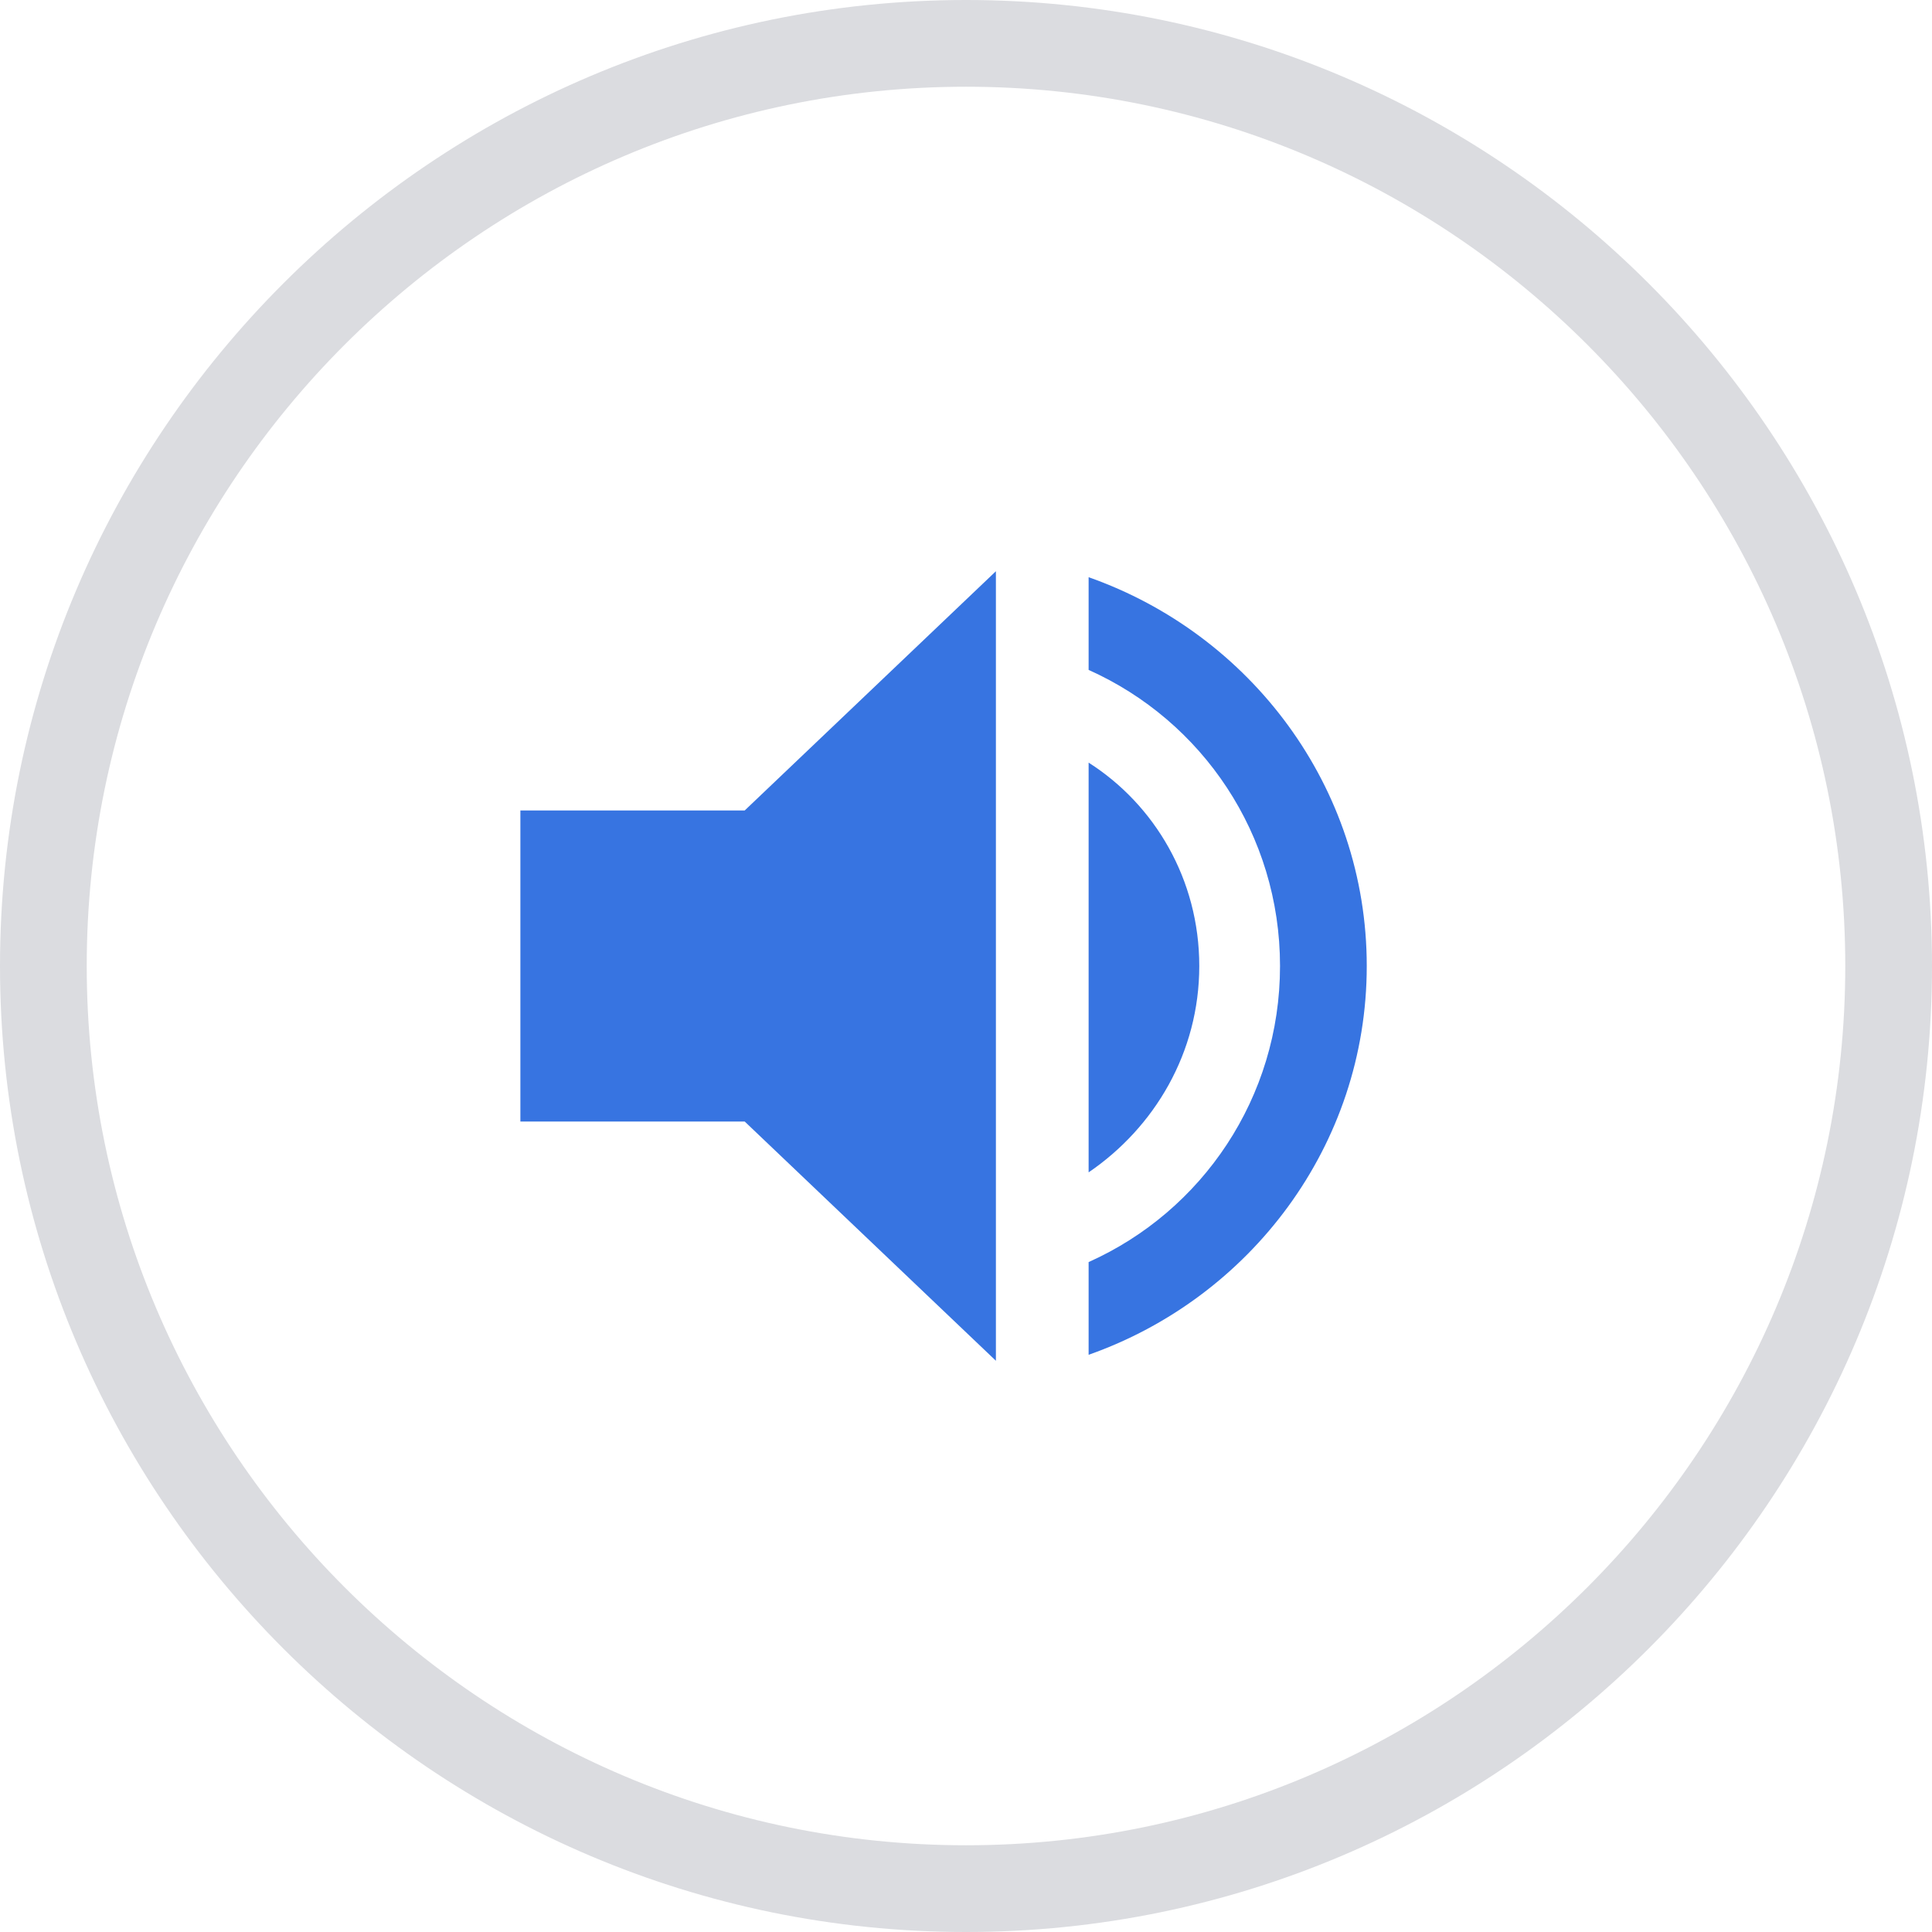 <?xml version="1.0" encoding="utf-8"?>
<!-- Generator: Adobe Illustrator 26.0.2, SVG Export Plug-In . SVG Version: 6.00 Build 0)  -->
<svg version="1.1" id="Layer_1" xmlns="http://www.w3.org/2000/svg" xmlns:xlink="http://www.w3.org/1999/xlink" x="0px" y="0px"
	 viewBox="0 0 64.6 64.6" style="enable-background:new 0 0 64.6 64.6;" xml:space="preserve">
<style type="text/css">
	.st0{fill:#DBDCE0;}
	.st1{fill:#3774E1;}
</style>
<g>
	<path class="st0" d="M32.3,64.6C14.5,64.6,0,50.1,0,32.3C0,14.5,14.5,0,32.3,0c17.8,0,32.3,14.5,32.3,32.3
		C64.6,50.1,50.1,64.6,32.3,64.6z M32.3,2.9C16.1,2.9,2.9,16.1,2.9,32.3s13.2,29.4,29.4,29.4s29.4-13.2,29.4-29.4S48.5,2.9,32.3,2.9
		z"/>
	<polygon class="st1" points="33.3,45.5 24.9,37.5 17.4,37.5 17.4,27.1 24.9,27.1 33.3,19.1 	"/>
	<path class="st1" d="M36.4,25.5v13.7c2.2-1.5,3.7-4,3.7-6.9S38.6,26.9,36.4,25.5z"/>
	<path class="st1" d="M36.4,19.3v3.1c3.8,1.7,6.4,5.5,6.4,9.9s-2.6,8.2-6.4,9.9v3.1c5.4-1.9,9.3-7,9.3-13S41.8,21.2,36.4,19.3z"/>
</g>
</svg>
